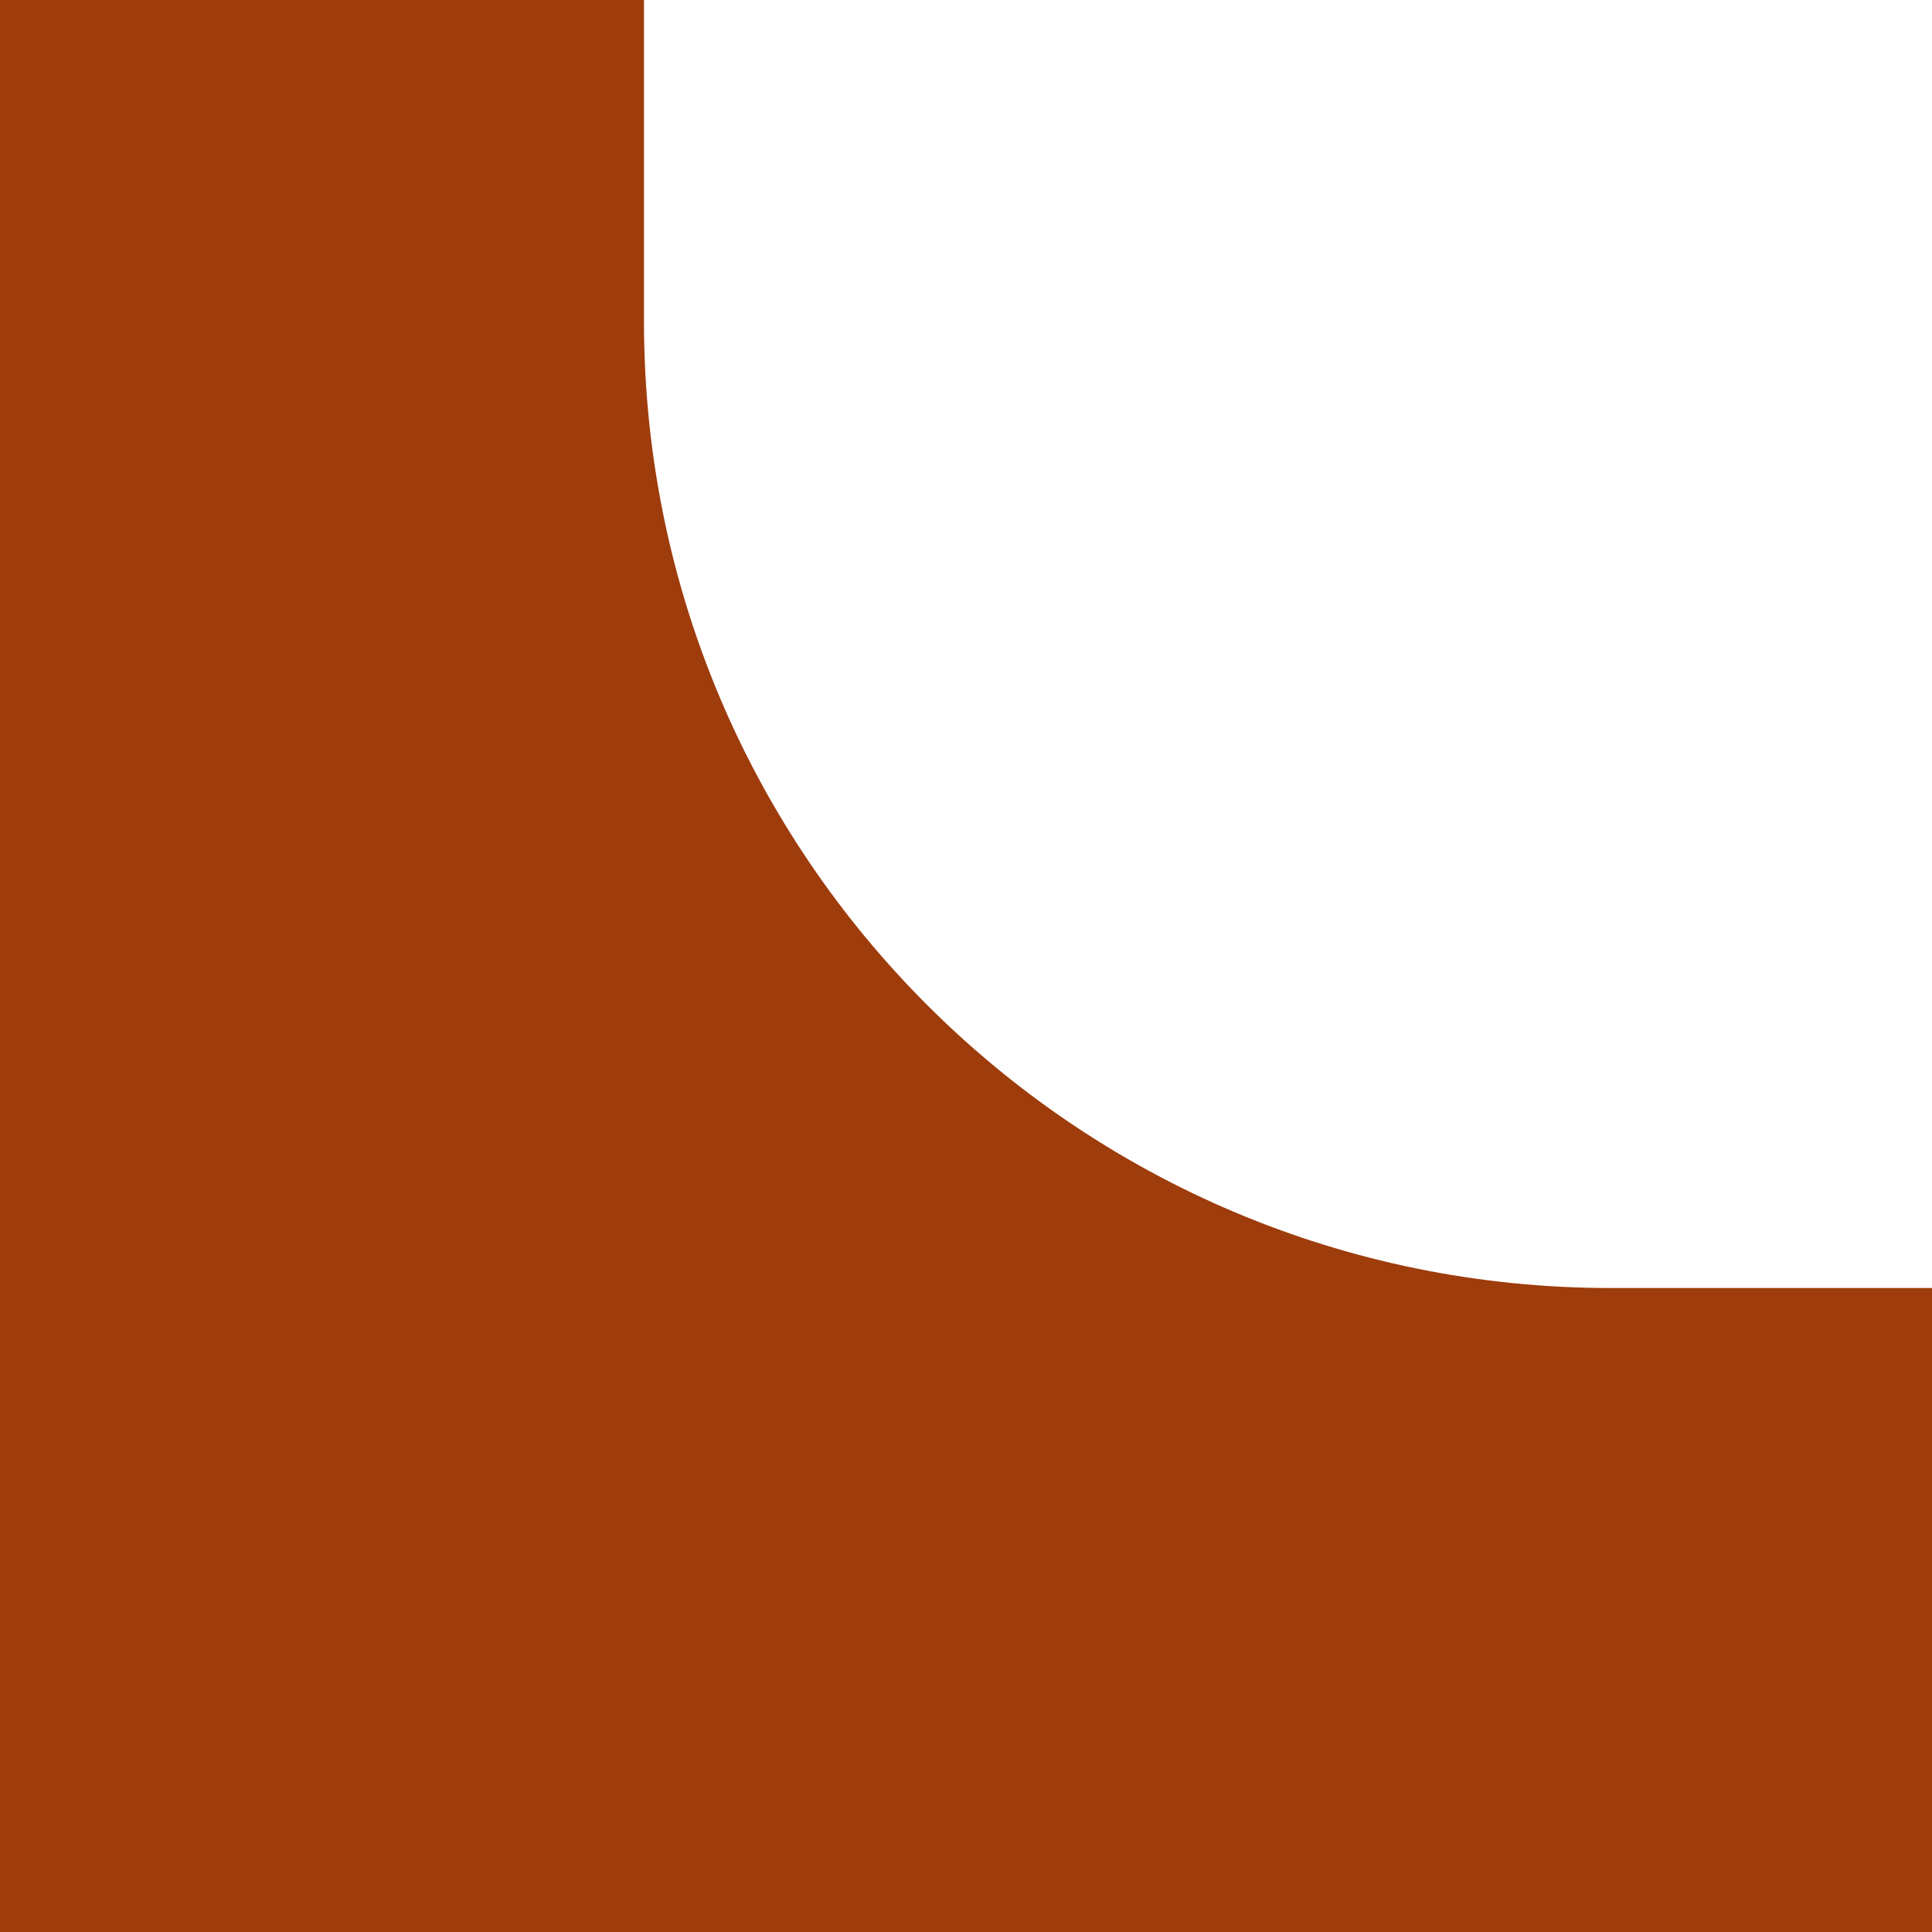 <svg width="25" height="25" viewBox="0 0 25 25" fill="none" xmlns="http://www.w3.org/2000/svg">
<path d="M20.843 16.667C13.941 16.667 8.333 11.078 8.333 4.157V0H0V25H25V16.667H20.843Z" fill="#9E3C0C"/>
</svg>
